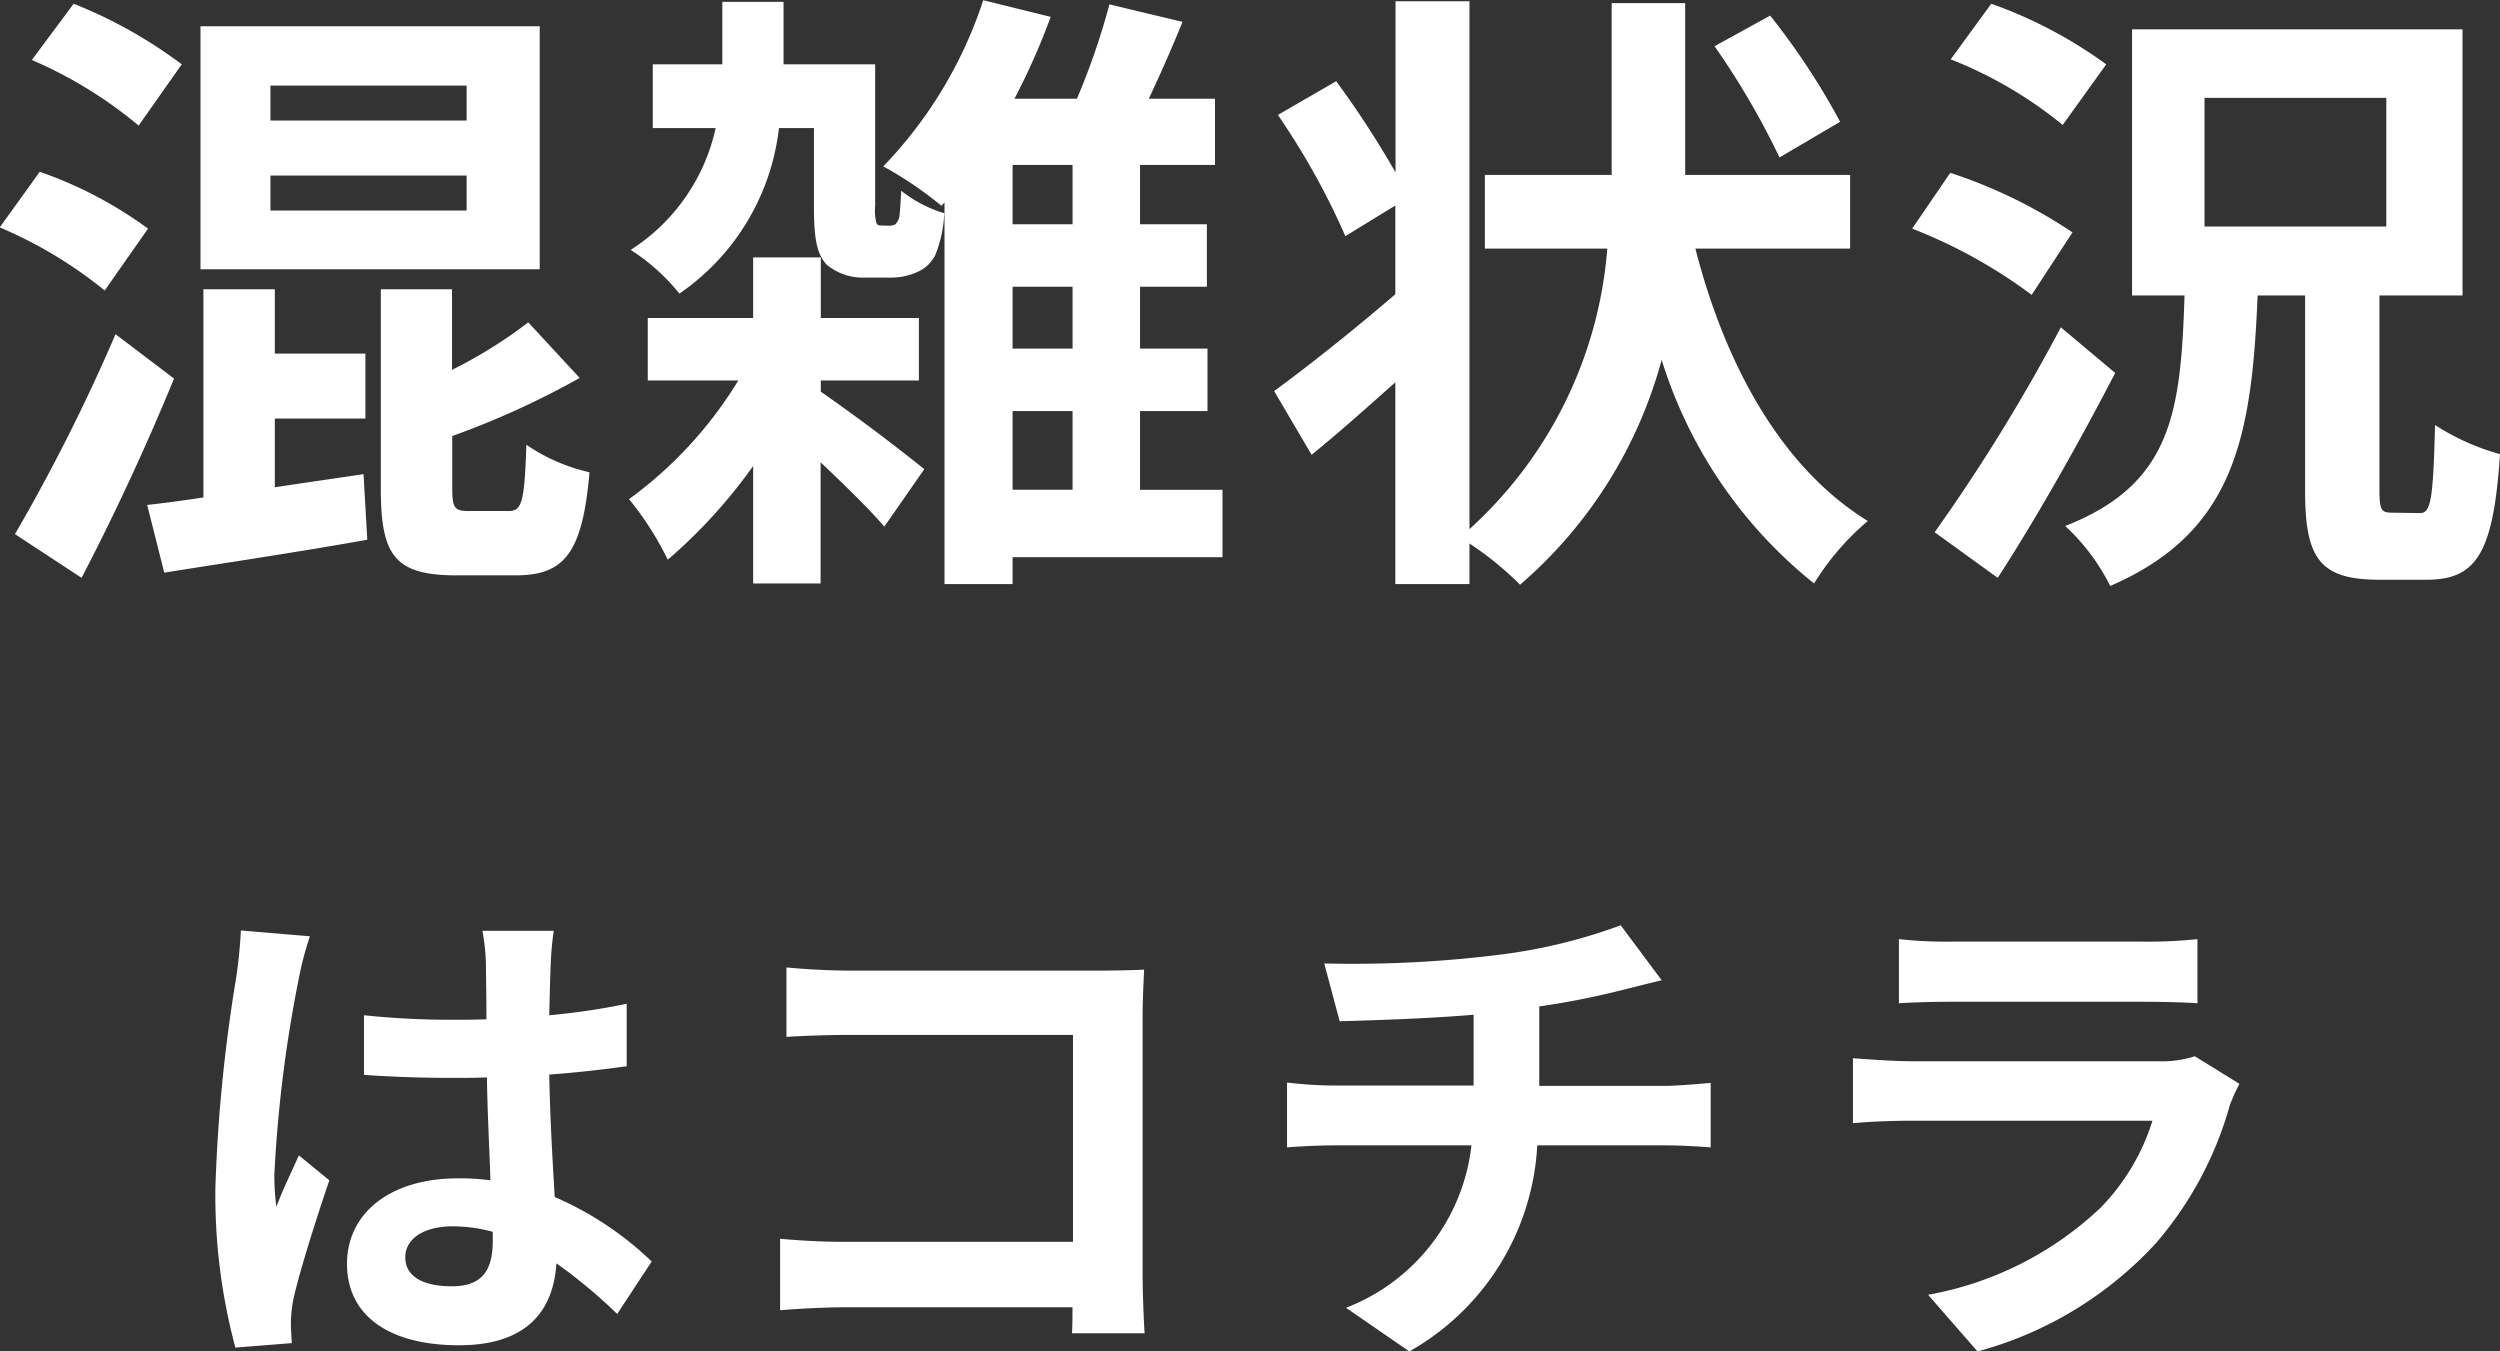 <svg xmlns="http://www.w3.org/2000/svg" width="60.029" height="32.446" viewBox="0 0 60.029 32.446"><rect x="0" y="0" width="60.029" height="32.446" fill="#333333" stroke="none"/><g id="グループ_4312" transform="translate(-17934.016 -7704.25)" fill="#fff"><path id="パス_1002" d="M-18.78-9.855h-4.71v-.84h4.71zm0 2.16h-4.71v-.84h4.71zm1.755-4.425h-8.145v5.835h8.145zm-8.595.915a11.178 11.178 0 00-2.595-1.455l-1.005 1.35a10.407 10.407 0 012.565 1.575zm-.81 3.945a9.821 9.821 0 00-2.6-1.365l-.96 1.335a10.469 10.469 0 012.52 1.515zm-.78 2.535a44.308 44.308 0 01-2.415 4.8l1.6 1.05a58.582 58.582 0 002.22-4.785zm3.825 2.025h2.175v-1.56h-2.175v-1.545H-25.1v5q-.743.112-1.35.18L-26.04 1c1.38-.22 3.195-.49 4.875-.79l-.09-1.575c-.7.105-1.44.21-2.13.315zm4.665 2.22c-.345 0-.405-.06-.405-.555V-2.28a20.144 20.144 0 003.06-1.395L-17.3-5.01a11.072 11.072 0 01-1.83 1.14v-1.935h-1.71v4.785c0 1.605.33 2.085 1.815 2.085h1.425c1.17 0 1.605-.54 1.77-2.475a4.437 4.437 0 01-1.515-.66c-.045 1.35-.1 1.59-.42 1.59zm8.445-3.135h2.355v-1.5h-2.355V-6.57H-11.9v1.455h-2.53v1.5h2.175a9.871 9.871 0 01-2.625 2.85A7.474 7.474 0 01-13.95.69a12.572 12.572 0 002.05-2.25v2.82h1.62v-2.91c.57.54 1.185 1.14 1.53 1.545l.96-1.38a46.516 46.516 0 00-2.485-1.86zm1.455-3.72c-.06 0-.105-.015-.12-.06a1.254 1.254 0 01-.03-.42v-3.39h-2.2v-1.5h-1.47v1.5h-1.67v1.53h1.51a4.649 4.649 0 01-2.04 2.925 4.893 4.893 0 011.17 1.05 5.591 5.591 0 002.39-3.975h.84V-7.8c0 .87.09 1.155.3 1.4a1.344 1.344 0 00.9.315h.64a1.5 1.5 0 00.645-.135.849.849 0 00.435-.42 3.083 3.083 0 00.21-.99 3.081 3.081 0 01-1.035-.54c-.015.3-.03.525-.045.63a.37.37 0 01-.1.18.376.376 0 01-.15.03zm3.15 4.455h1.44v1.89h-1.44zm1.44-4.485h-1.44V-8.79h1.44zm0 2.985h-1.44v-1.485h1.44zm3.6 3.39h-1.98v-1.89h1.62v-1.5h-1.62v-1.485h1.605v-1.5H-2.61V-8.79h1.8v-1.59H-2.4c.27-.57.555-1.215.81-1.845l-1.755-.42a16.938 16.938 0 01-.78 2.265h-1.5a16.318 16.318 0 00.87-1.965l-1.62-.4a10.407 10.407 0 01-2.4 3.99 9.1 9.1 0 011.395.945l.075-.075v9.16h1.635V.63h5.04zM14.2-9.825a16.863 16.863 0 00-1.68-2.55l-1.335.735a18.655 18.655 0 011.56 2.67zm.24 3.045v-1.77h-3.96v-4.125H8.715v4.125H5.67v1.77h2.94A10.163 10.163 0 015.3-.045V-12.72H3.525v4.11A22.779 22.779 0 002.1-10.8l-1.4.81a17.618 17.618 0 011.62 2.91l1.2-.735v2.13c-1.08.93-2.19 1.8-2.91 2.325l.9 1.53c.63-.51 1.32-1.125 2.01-1.74v4.845H5.3V.3a7.7 7.7 0 011.215.99 10.852 10.852 0 003.4-5.4 11.069 11.069 0 003.66 5.37 6.253 6.253 0 011.29-1.5c-2.07-1.275-3.42-3.735-4.14-6.54zm6.15-4.425a10.849 10.849 0 00-2.76-1.455l-.975 1.335a10.066 10.066 0 012.69 1.575zm-.81 4.035a11.922 11.922 0 00-2.935-1.43l-.915 1.34a12.17 12.17 0 012.87 1.59zm-.28 2.28A43.658 43.658 0 0116.47.03l1.515 1.095c.96-1.485 1.965-3.27 2.82-4.92zm3.45-5.51h4.365v3.09H22.95zm4.5 9.96c-.255 0-.3-.06-.3-.555v-4.66h1.995v-6.39H21.21v6.39h1.26c-.09 2.805-.3 4.53-2.865 5.535a4.972 4.972 0 011.08 1.44c2.985-1.29 3.4-3.57 3.54-6.975h1.14v4.68c0 1.605.33 2.145 1.77 2.145h1.155c1.2 0 1.6-.66 1.755-3.015a5.654 5.654 0 01-1.56-.7c-.045 1.8-.1 2.115-.36 2.115z" transform="translate(17964 7717)"/><path id="パス_1003" d="M-19.752-1.56c0-.456.456-.744 1.14-.744a3.7 3.7 0 01.96.132v.216c0 .708-.252 1.092-.984 1.092-.636 0-1.116-.204-1.116-.696zm3.564-7.84H-17.9a5.1 5.1 0 01.084.792c0 .252.012.744.012 1.332-.276.012-.564.012-.84.012a20 20 0 01-2.1-.108v1.432c.708.048 1.392.072 2.1.072.276 0 .564 0 .852-.012.012.852.06 1.728.084 2.472a5.339 5.339 0 00-.78-.048c-1.632 0-2.664.84-2.664 2.052 0 1.26 1.032 1.956 2.688 1.956 1.62 0 2.268-.816 2.34-1.968A12.587 12.587 0 01-14.664-.2l.828-1.26a7.854 7.854 0 00-2.328-1.548c-.048-.816-.108-1.776-.132-2.94.66-.048 1.284-.12 1.86-.2v-1.5a16.442 16.442 0 01-1.86.276c.012-.528.024-.972.036-1.236a7.514 7.514 0 01.072-.792zm-5.856.132l-1.656-.14a11.447 11.447 0 01-.12 1.176 38 38 0 00-.492 5 14.1 14.1 0 00.48 3.84L-22.476.5A8.064 8.064 0 01-22.5.012a3.349 3.349 0 01.06-.564c.144-.648.528-1.872.864-2.856l-.732-.6c-.18.408-.384.816-.54 1.236a5.672 5.672 0 01-.048-.78A32.033 32.033 0 01-22.32-8.2a7.792 7.792 0 01.276-1.064zm11.444.748v1.668c.336-.024.984-.048 1.488-.048h5.392v4.968h-5.532c-.54 0-1.08-.036-1.5-.072v1.716c.4-.036 1.08-.072 1.548-.072h5.472c0 .228 0 .432-.012.624H-2c-.024-.36-.048-1-.048-1.416v-6.216c0-.348.024-.828.036-1.1-.2.012-.708.024-1.056.024H-9.12a17.475 17.475 0 01-1.48-.076zm12.912-.1l.372 1.392c.8-.024 2.064-.06 3.216-.156v1.7H2.52a10.446 10.446 0 01-1.1-.072V-4.2c.312-.024.756-.048 1.128-.048h3.3a4.75 4.75 0 01-3.012 3.9L4.356.7a6.047 6.047 0 003.072-4.948h3.108c.324 0 .732.024 1.056.048v-1.548c-.264.024-.828.072-1.092.072H7.476v-1.908a19.372 19.372 0 002.016-.4c.2-.048.516-.132.924-.228l-.984-1.32a13.007 13.007 0 01-3.024.72 28.318 28.318 0 01-4.092.196zm13.8-.588v1.548c.348-.024.864-.036 1.248-.036h4.6c.432 0 1 .012 1.32.036V-9.2a11.314 11.314 0 01-1.3.06h-4.62a10.115 10.115 0 01-1.244-.06zm8.172 3.48l-1.068-.66a2.531 2.531 0 01-.876.12H16.4c-.372 0-.888-.036-1.392-.072v1.56c.5-.048 1.1-.06 1.392-.06h5.8a5.206 5.206 0 01-1.236 2.08 8.094 8.094 0 01-4.152 2.1L18 .7a8.986 8.986 0 004.284-2.6 8.624 8.624 0 001.776-3.32 4.446 4.446 0 01.228-.504z" transform="translate(17963.5 7736)"/></g></svg>